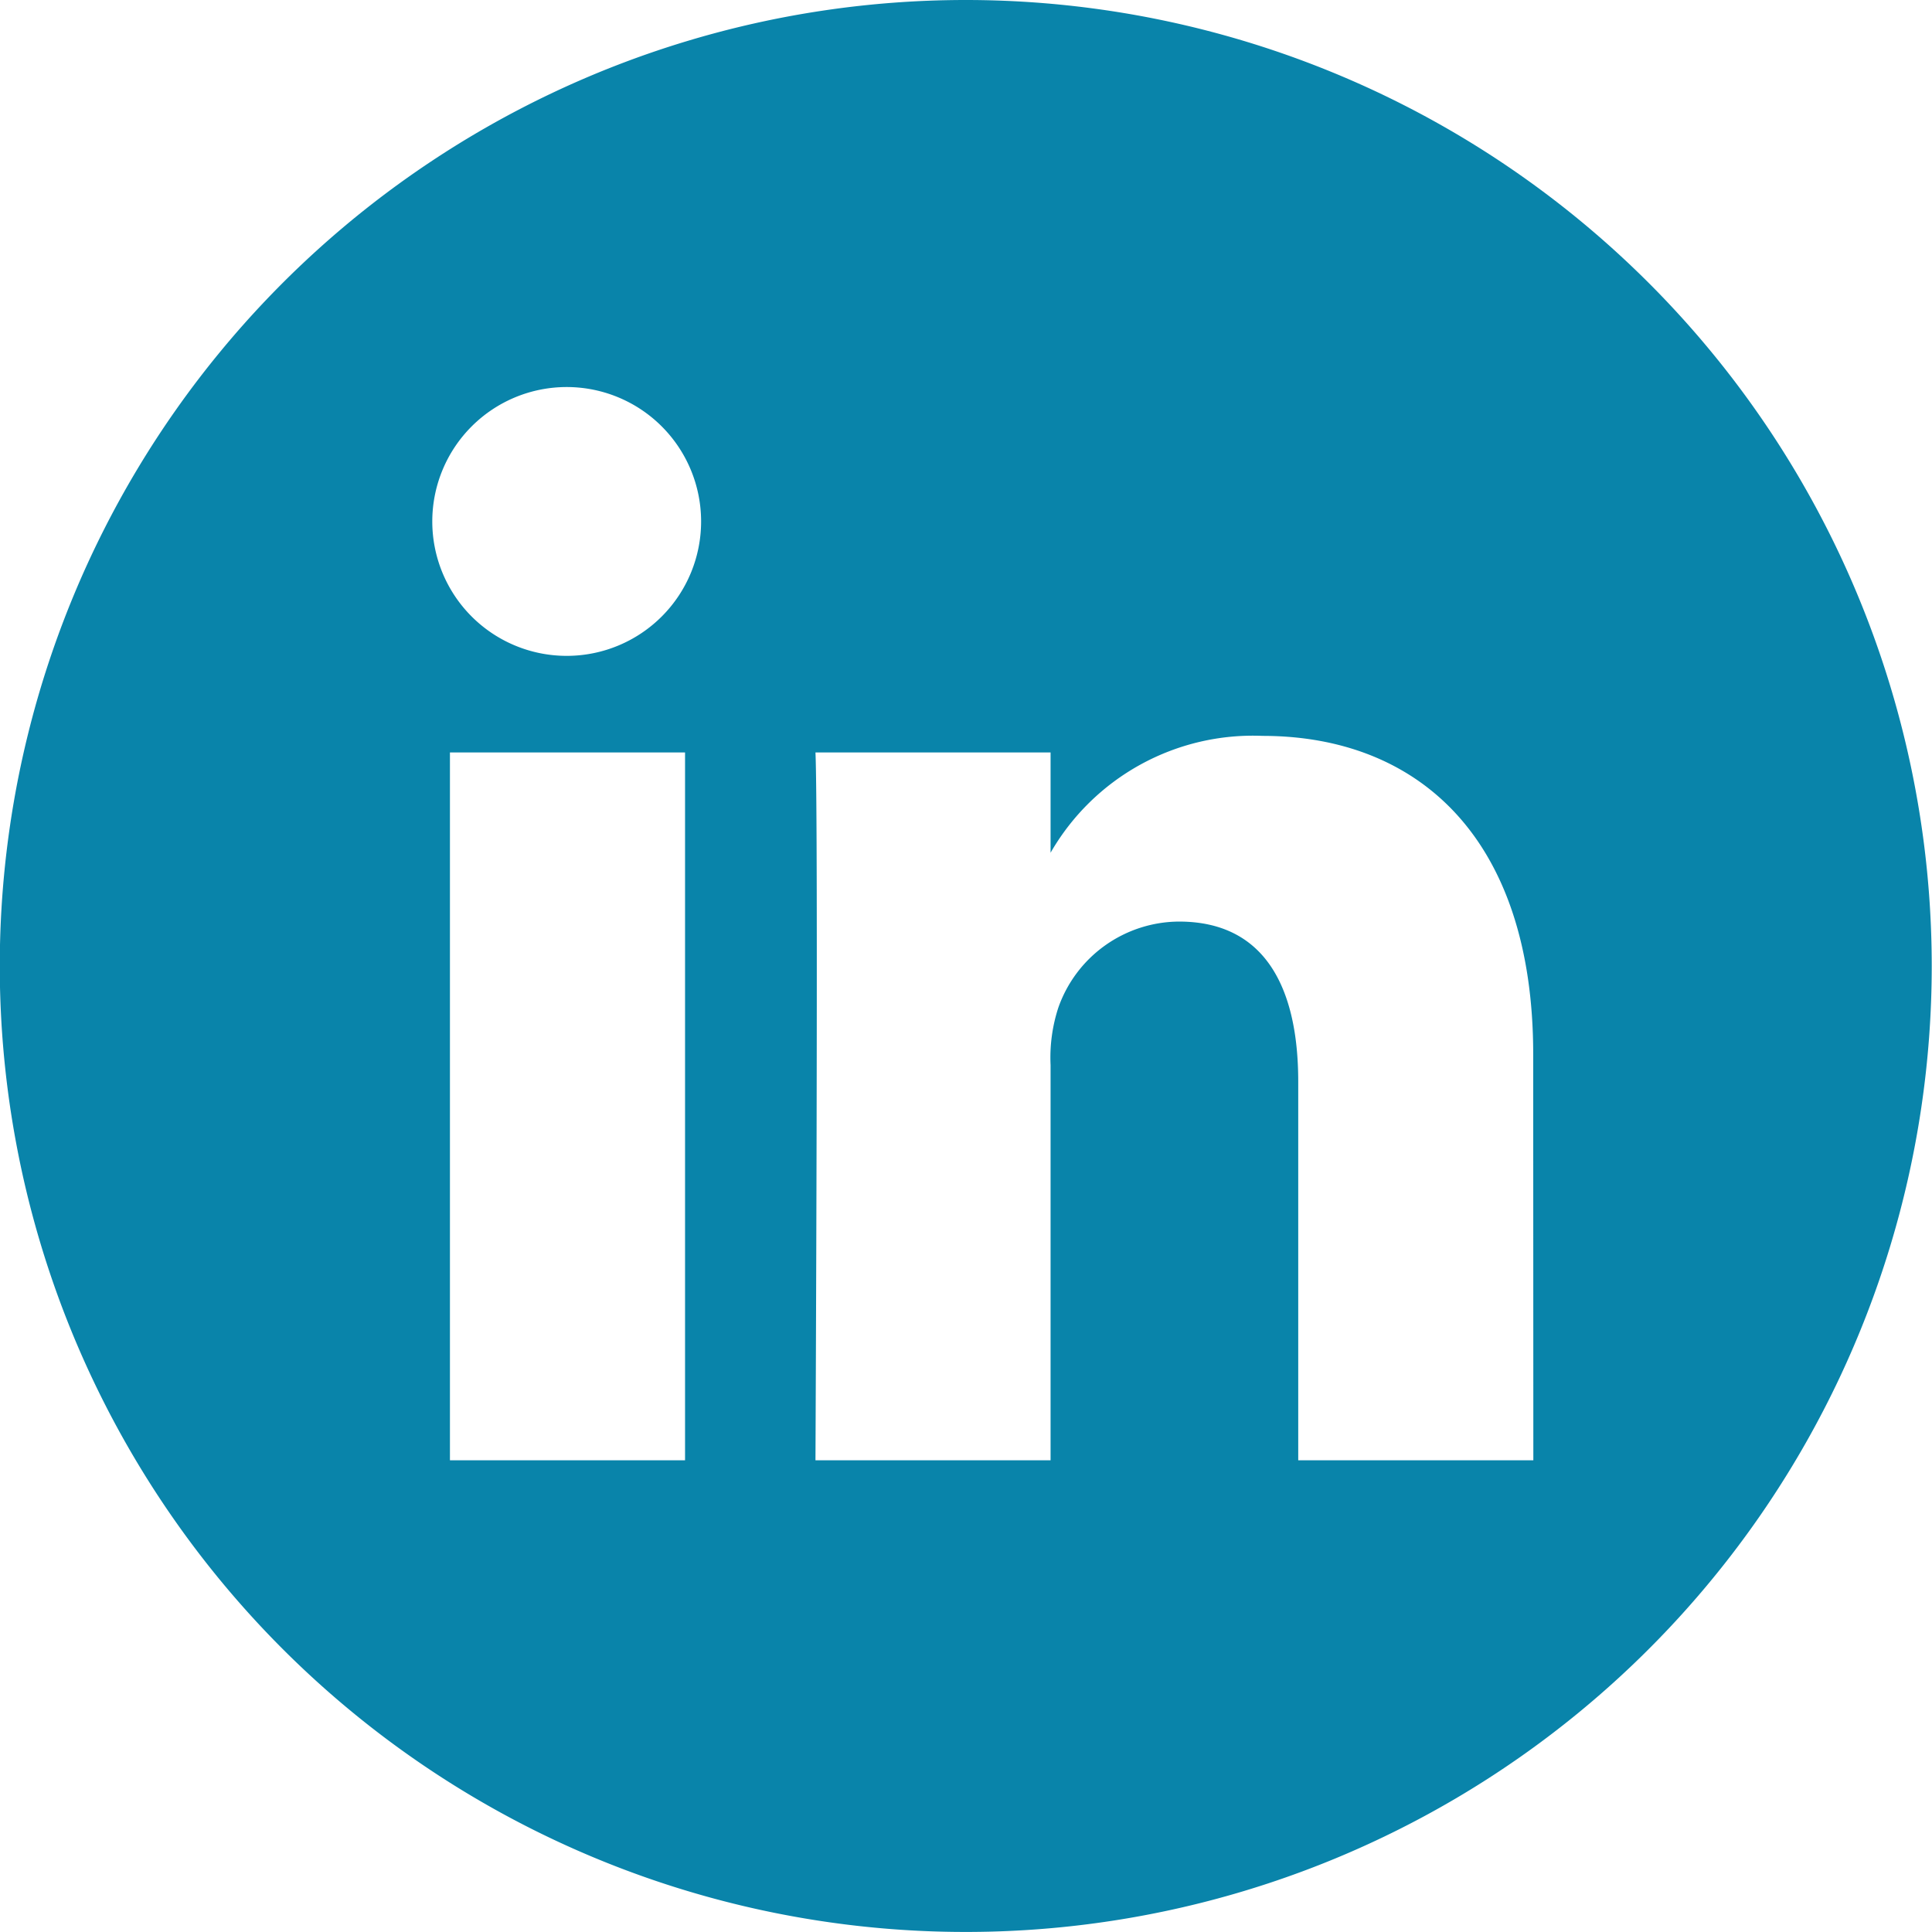 <svg xmlns="http://www.w3.org/2000/svg" width="43.553" height="43.552" viewBox="0 0 43.553 43.552">
  <path id="Tracé_339" data-name="Tracé 339" d="M12470,10041.448a21.776,21.776,0,1,0,21.776,21.775A21.779,21.779,0,0,0,12470,10041.448Zm-6.328,32.919h-5.3v-15.956h5.3Zm-2.651-18.134h-.034a3.03,3.03,0,1,1,.034,0Zm21.774,18.134h-5.3v-8.536c0-2.146-.769-3.608-2.687-3.608a2.9,2.9,0,0,0-2.721,1.94,3.618,3.618,0,0,0-.175,1.294v8.91h-5.3s.068-14.459,0-15.956h5.3v2.26a5.265,5.265,0,0,1,4.78-2.634c3.488,0,6.1,2.28,6.1,7.181Z" transform="translate(-12448.229 -10041.448)" fill="#0984aa"/>
</svg>
